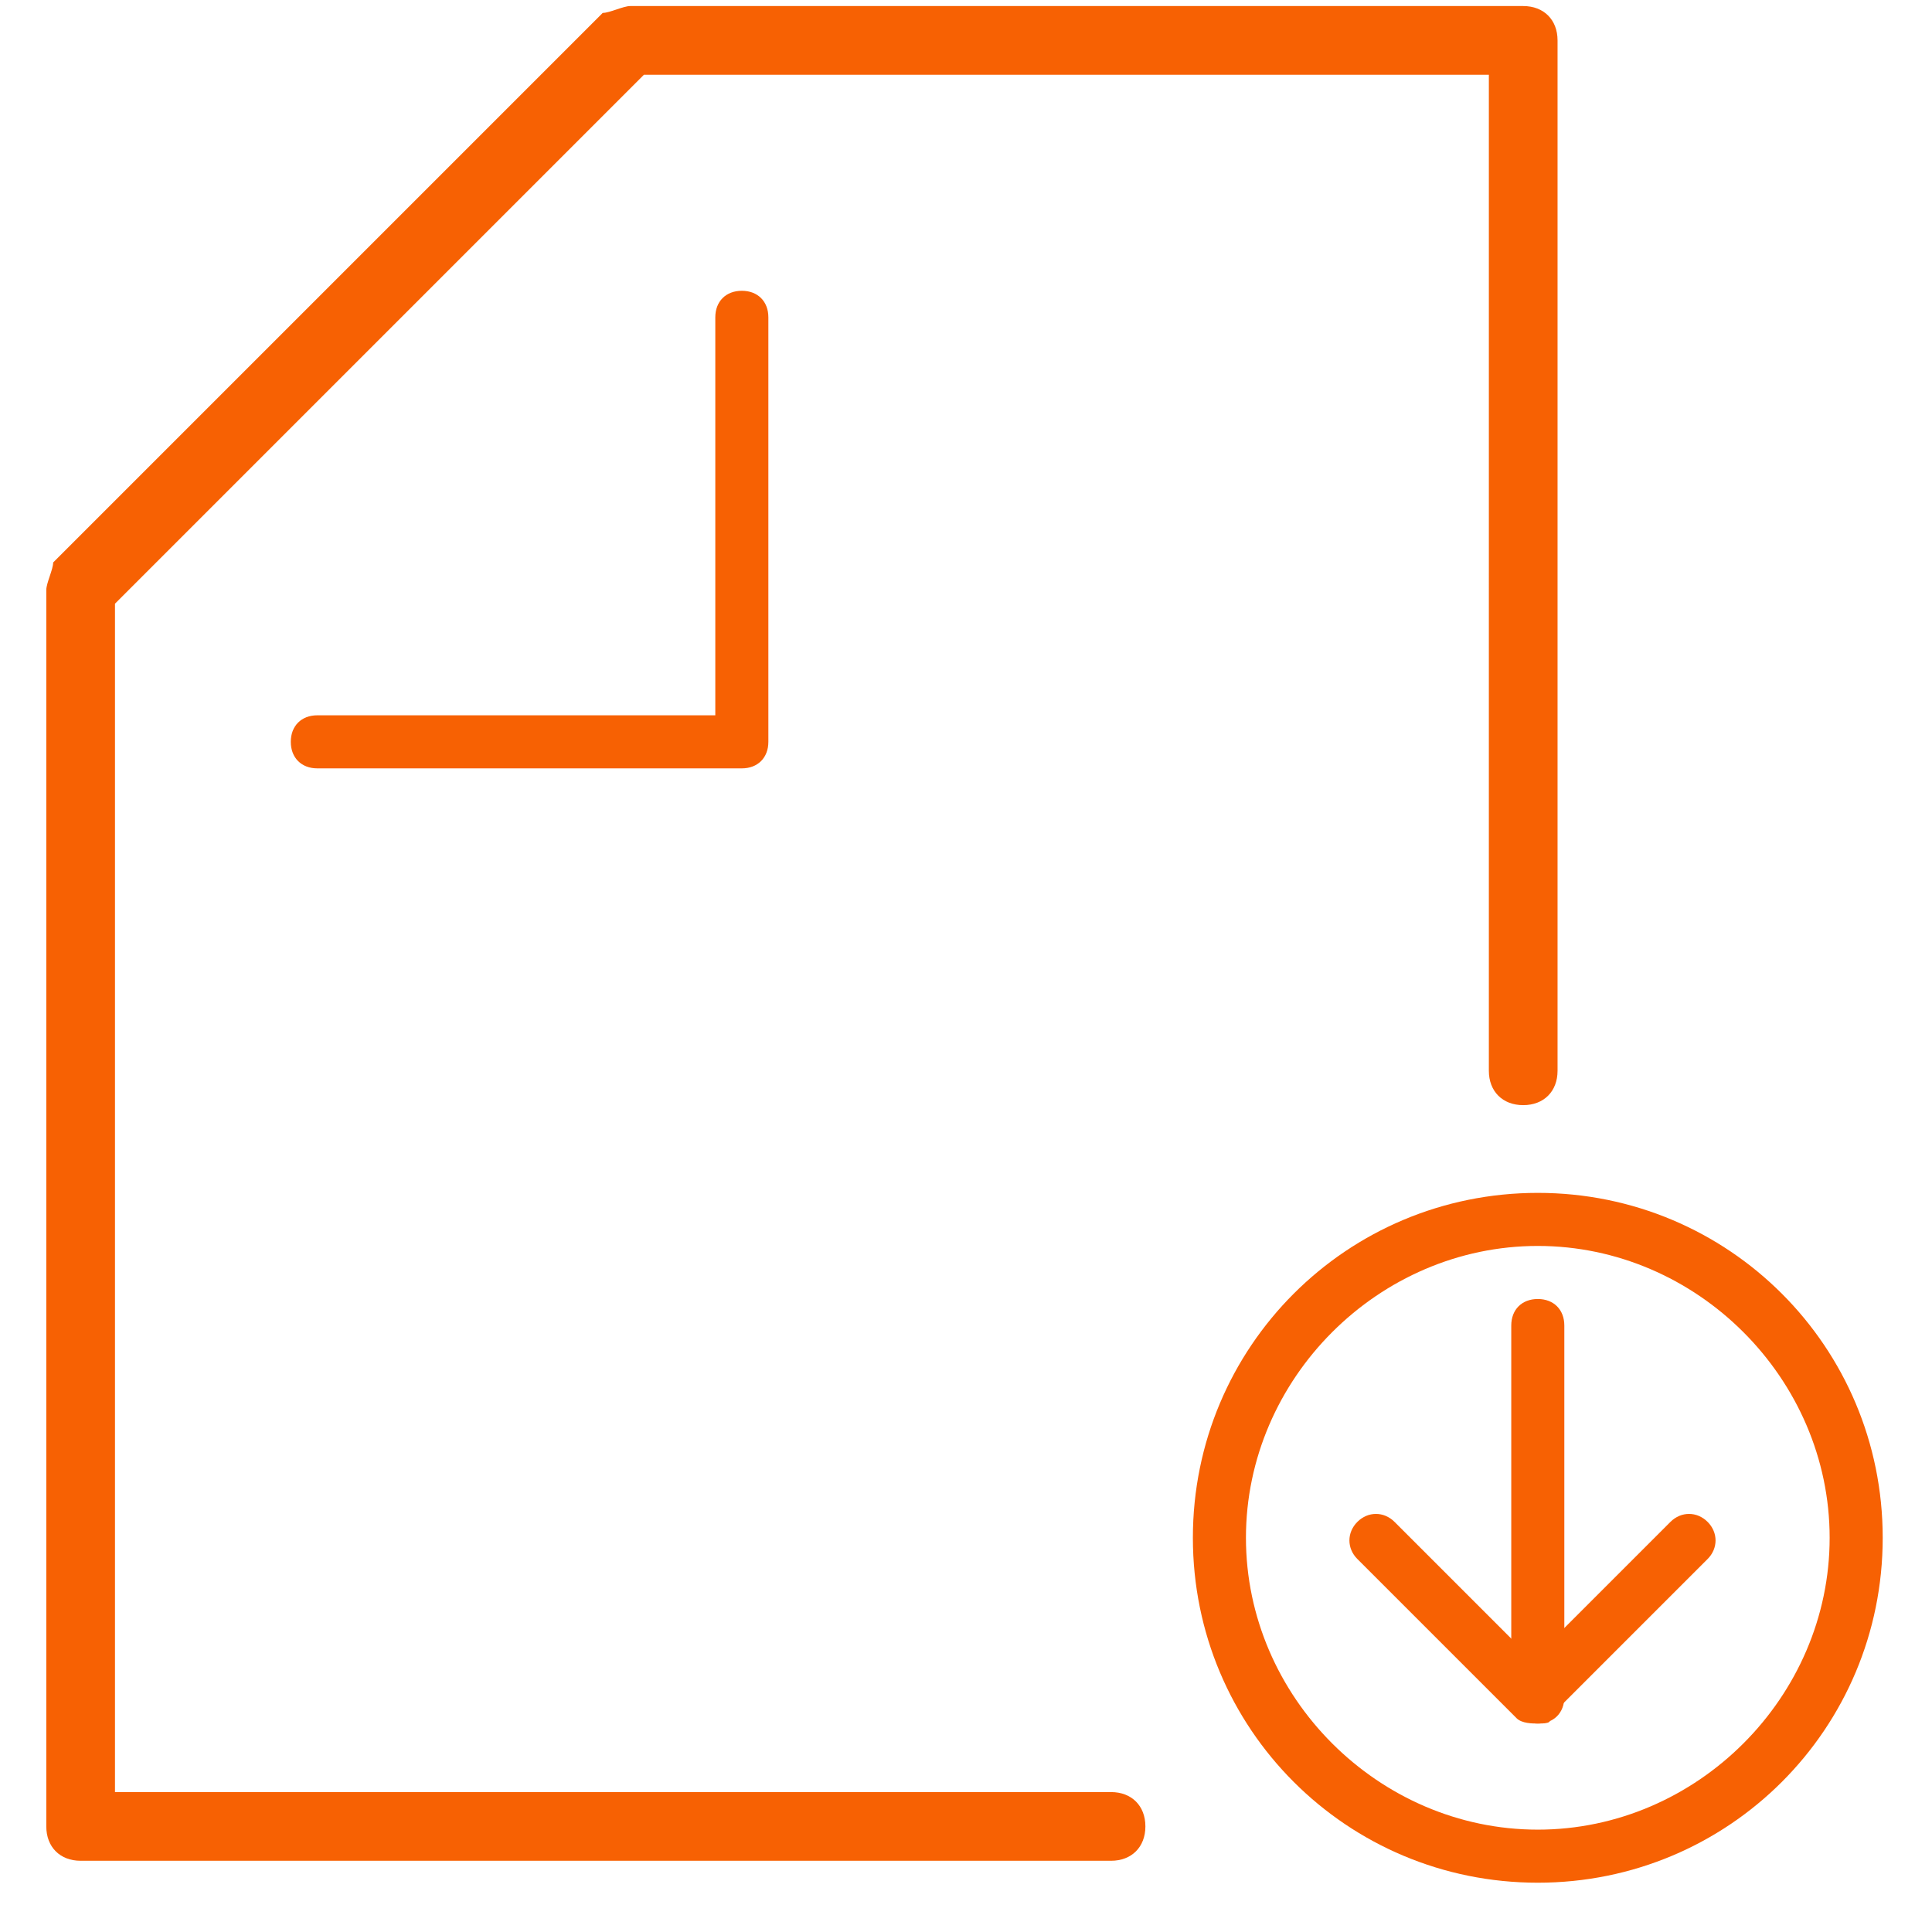 <?xml version="1.0" standalone="no"?><!DOCTYPE svg PUBLIC "-//W3C//DTD SVG 1.1//EN" "http://www.w3.org/Graphics/SVG/1.1/DTD/svg11.dtd"><svg t="1714356056407" class="icon" viewBox="0 0 1024 1024" version="1.1" xmlns="http://www.w3.org/2000/svg" p-id="2641" width="40" height="40" xmlns:xlink="http://www.w3.org/1999/xlink"><path d="M588.877 986.246H42.744c-10.923 0-18.204-7.282-18.204-18.204v-655.36c0-3.641 3.641-10.923 3.641-14.564l291.271-291.271c3.641 0 10.923-3.641 14.564-3.641h473.316c10.923 0 18.204 7.282 18.204 18.204v546.133c0 10.923-7.282 18.204-18.204 18.204s-18.204-7.282-18.204-18.204V39.615H341.297L60.948 319.963V949.837h527.929c10.923 0 18.204 7.282 18.204 18.204s-7.282 18.204-18.204 18.204z" p-id="2642" data-spm-anchor-id="a313x.manage_type_myprojects.0.i10.1f9b3a81JD6Zel" class="" fill="#f76103"></path><path d="M393.187 407.25h-225C159.75 407.25 154.125 401.625 154.125 393.187S159.75 379.125 168.188 379.125H379.125V168.188c0-8.438 5.625-14.063 14.062-14.063s14.063 5.625 14.063 14.063v225c0 8.438-5.625 14.063-14.063 14.063zM815.062 913.5c-8.438 0-14.063-5.625-14.062-14.063v-196.875c0-8.438 5.625-14.063 14.062-14.063s14.063 5.625 14.063 14.063v196.875c0 8.438-5.625 14.063-14.063 14.063z" fill="#f76103" p-id="2643"></path><path d="M815.062 913.5c-2.812 0-8.438 0-11.25-2.812l-84.375-84.375c-5.625-5.625-5.625-14.063 0-19.688s14.063-5.625 19.687 0l73.125 73.125 73.125-73.125c5.625-5.625 14.063-5.625 19.687 0s5.625 14.063 0 19.688l-84.375 84.375c2.812 2.812-2.812 2.812-5.625 2.812z" fill="#f76103" p-id="2644"></path><path d="M815.062 997.875c-101.25 0-182.813-81.563-182.812-182.813s81.563-182.813 182.812-182.812 182.813 81.563 182.813 182.812-81.563 182.813-182.813 182.813z m0-337.5c-84.375 0-154.687 70.312-154.687 154.687s70.312 154.687 154.687 154.688 154.687-70.312 154.688-154.688-70.312-154.687-154.688-154.687z" fill="#f76103" p-id="2645"></path></svg>
